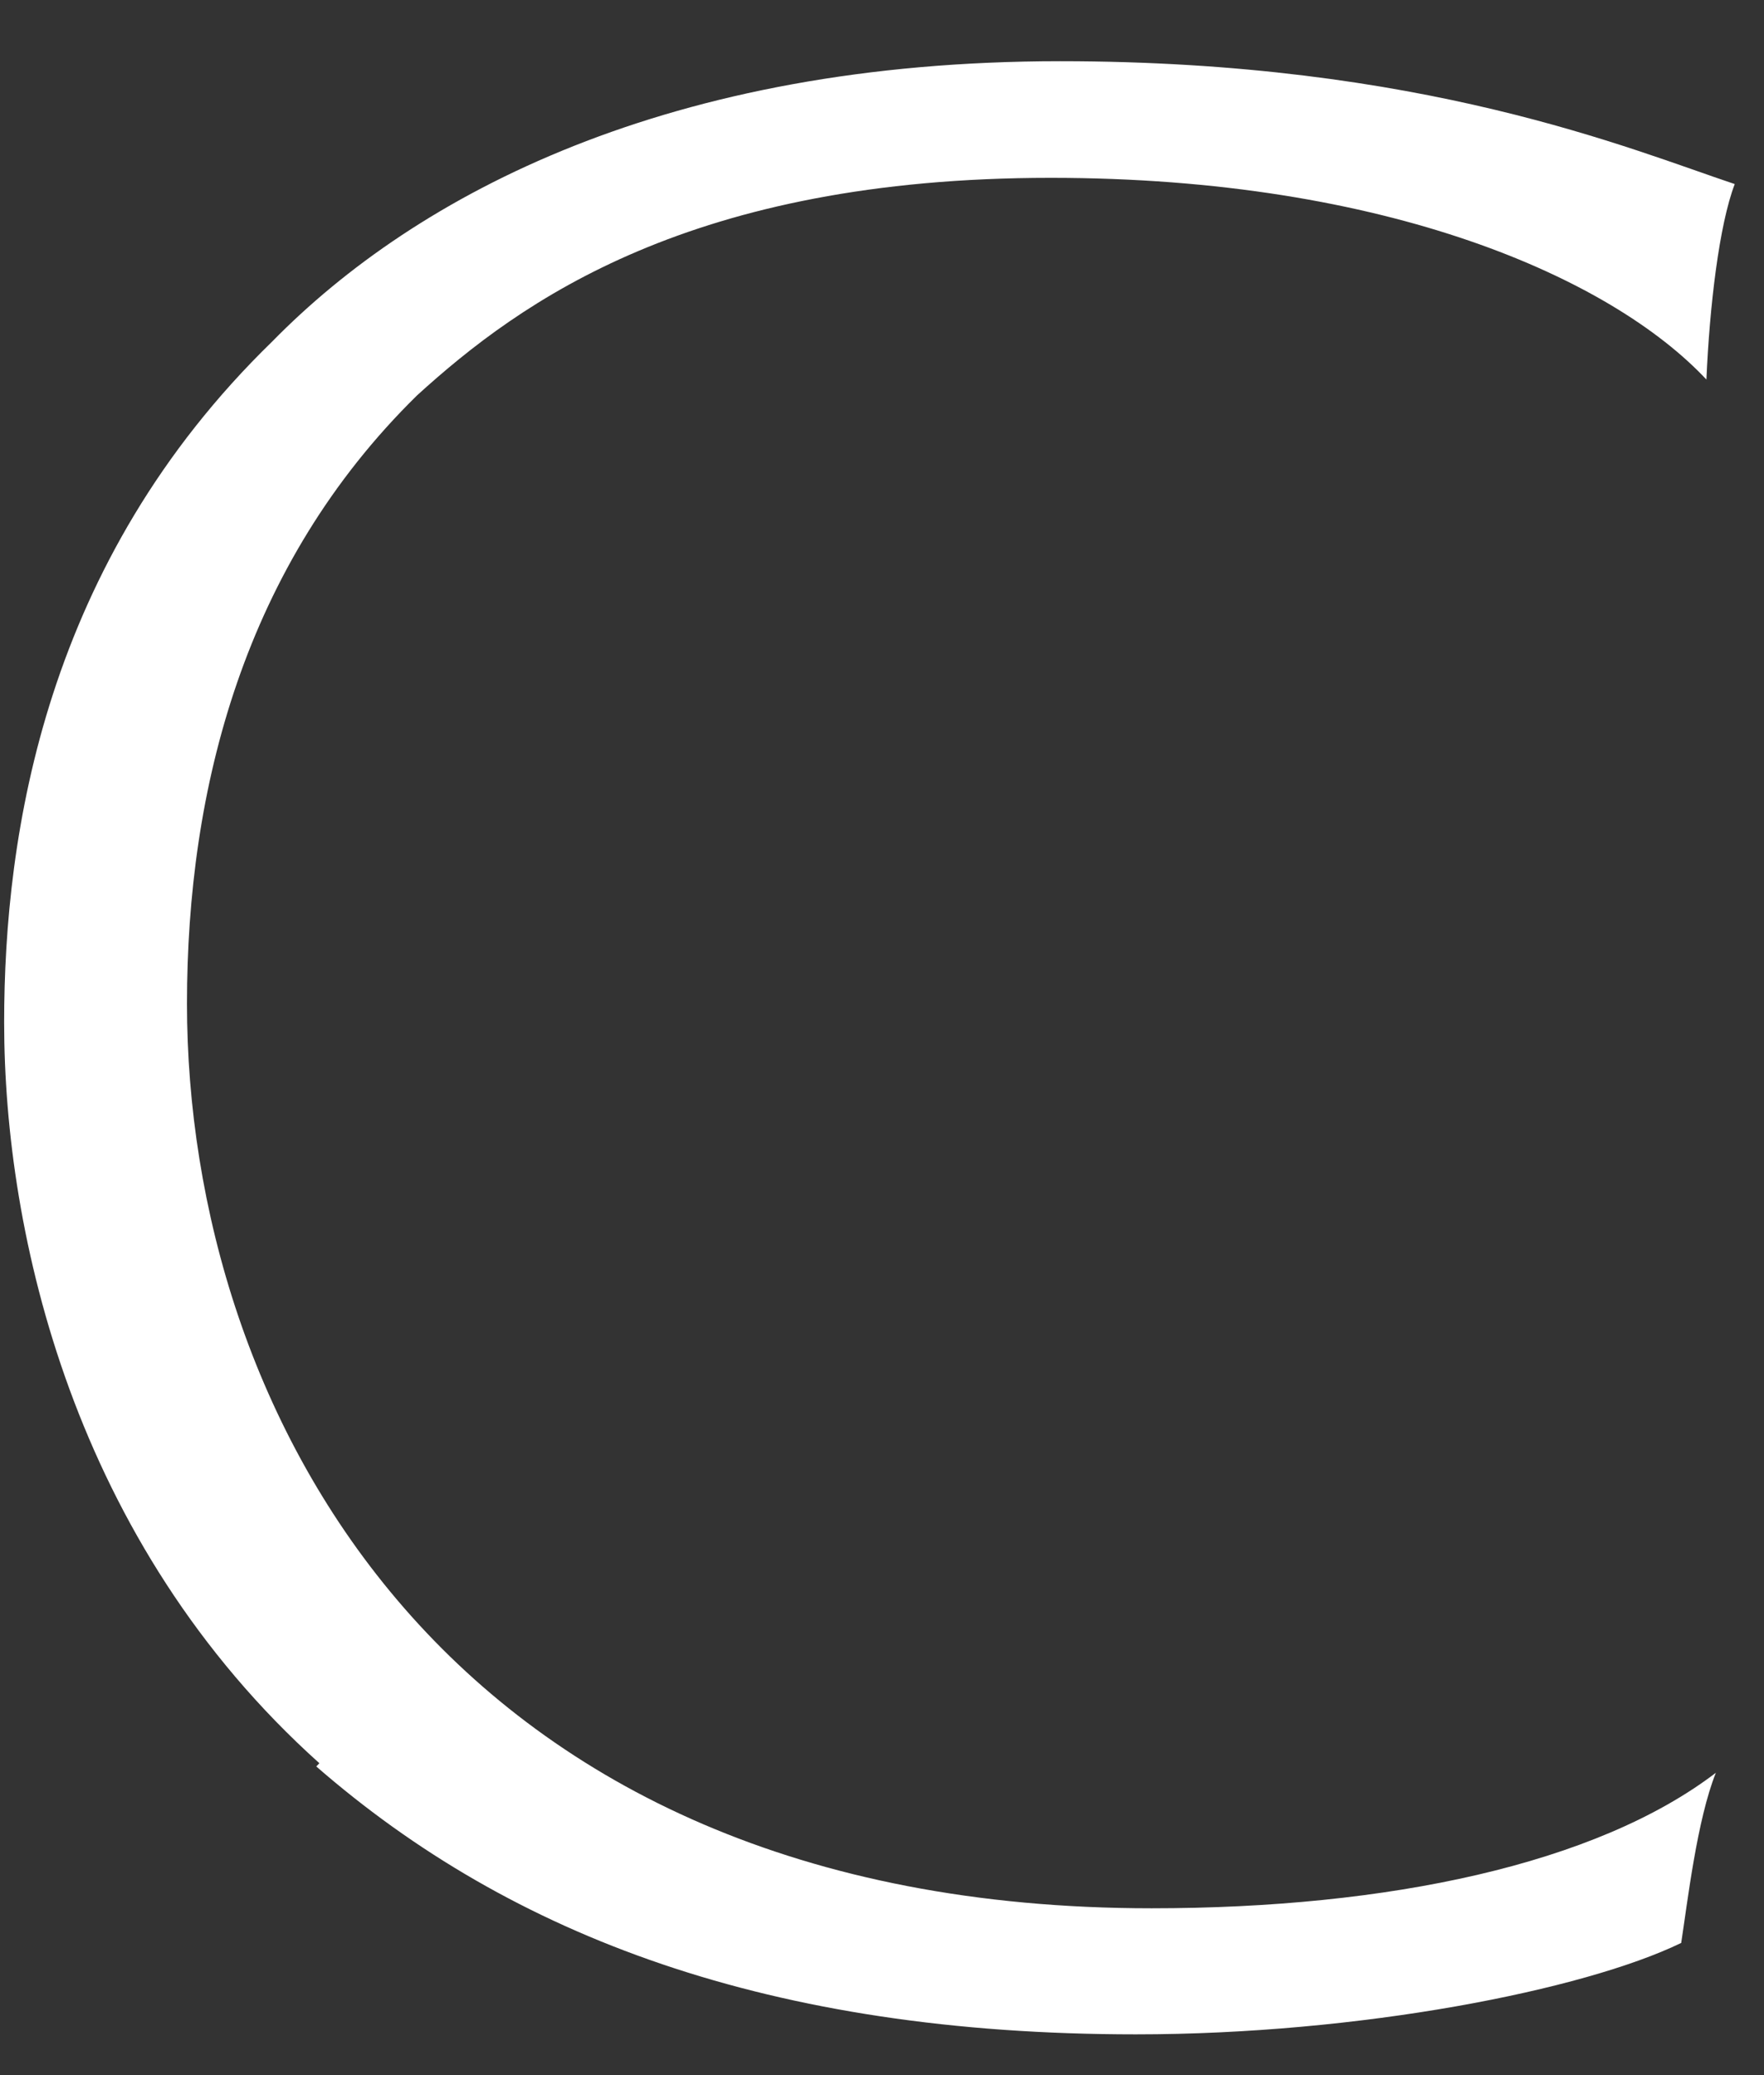 <?xml version="1.0" encoding="UTF-8" standalone="no"?><svg width='17' height='20' viewBox='0 0 17 20' fill='none' xmlns='http://www.w3.org/2000/svg'>
<rect x="0" y="0" width="17" height="20" fill="#333333" stroke="none"/>
<path d='M3.078 16.994C0.708 14.868 0.04 11.891 0.04 9.855C0.04 8.033 0.435 5.42 2.622 3.293C4.02 1.866 6.45 0.59 10.217 0.59C13.711 0.59 15.716 1.44 16.718 1.774C16.567 2.169 16.475 2.959 16.445 3.658C15.534 2.686 13.377 1.714 10.126 1.714C6.663 1.714 5.022 2.898 4.02 3.81C2.349 5.45 1.802 7.607 1.802 9.673C1.802 13.592 4.293 18.392 11.098 18.392C13.377 18.392 15.382 17.967 16.536 17.086C16.354 17.541 16.263 18.331 16.202 18.726C15.26 19.182 13.103 19.607 10.946 19.607C7.422 19.607 4.931 18.665 3.048 17.025L3.078 16.994Z' fill='white'/>
</svg>
